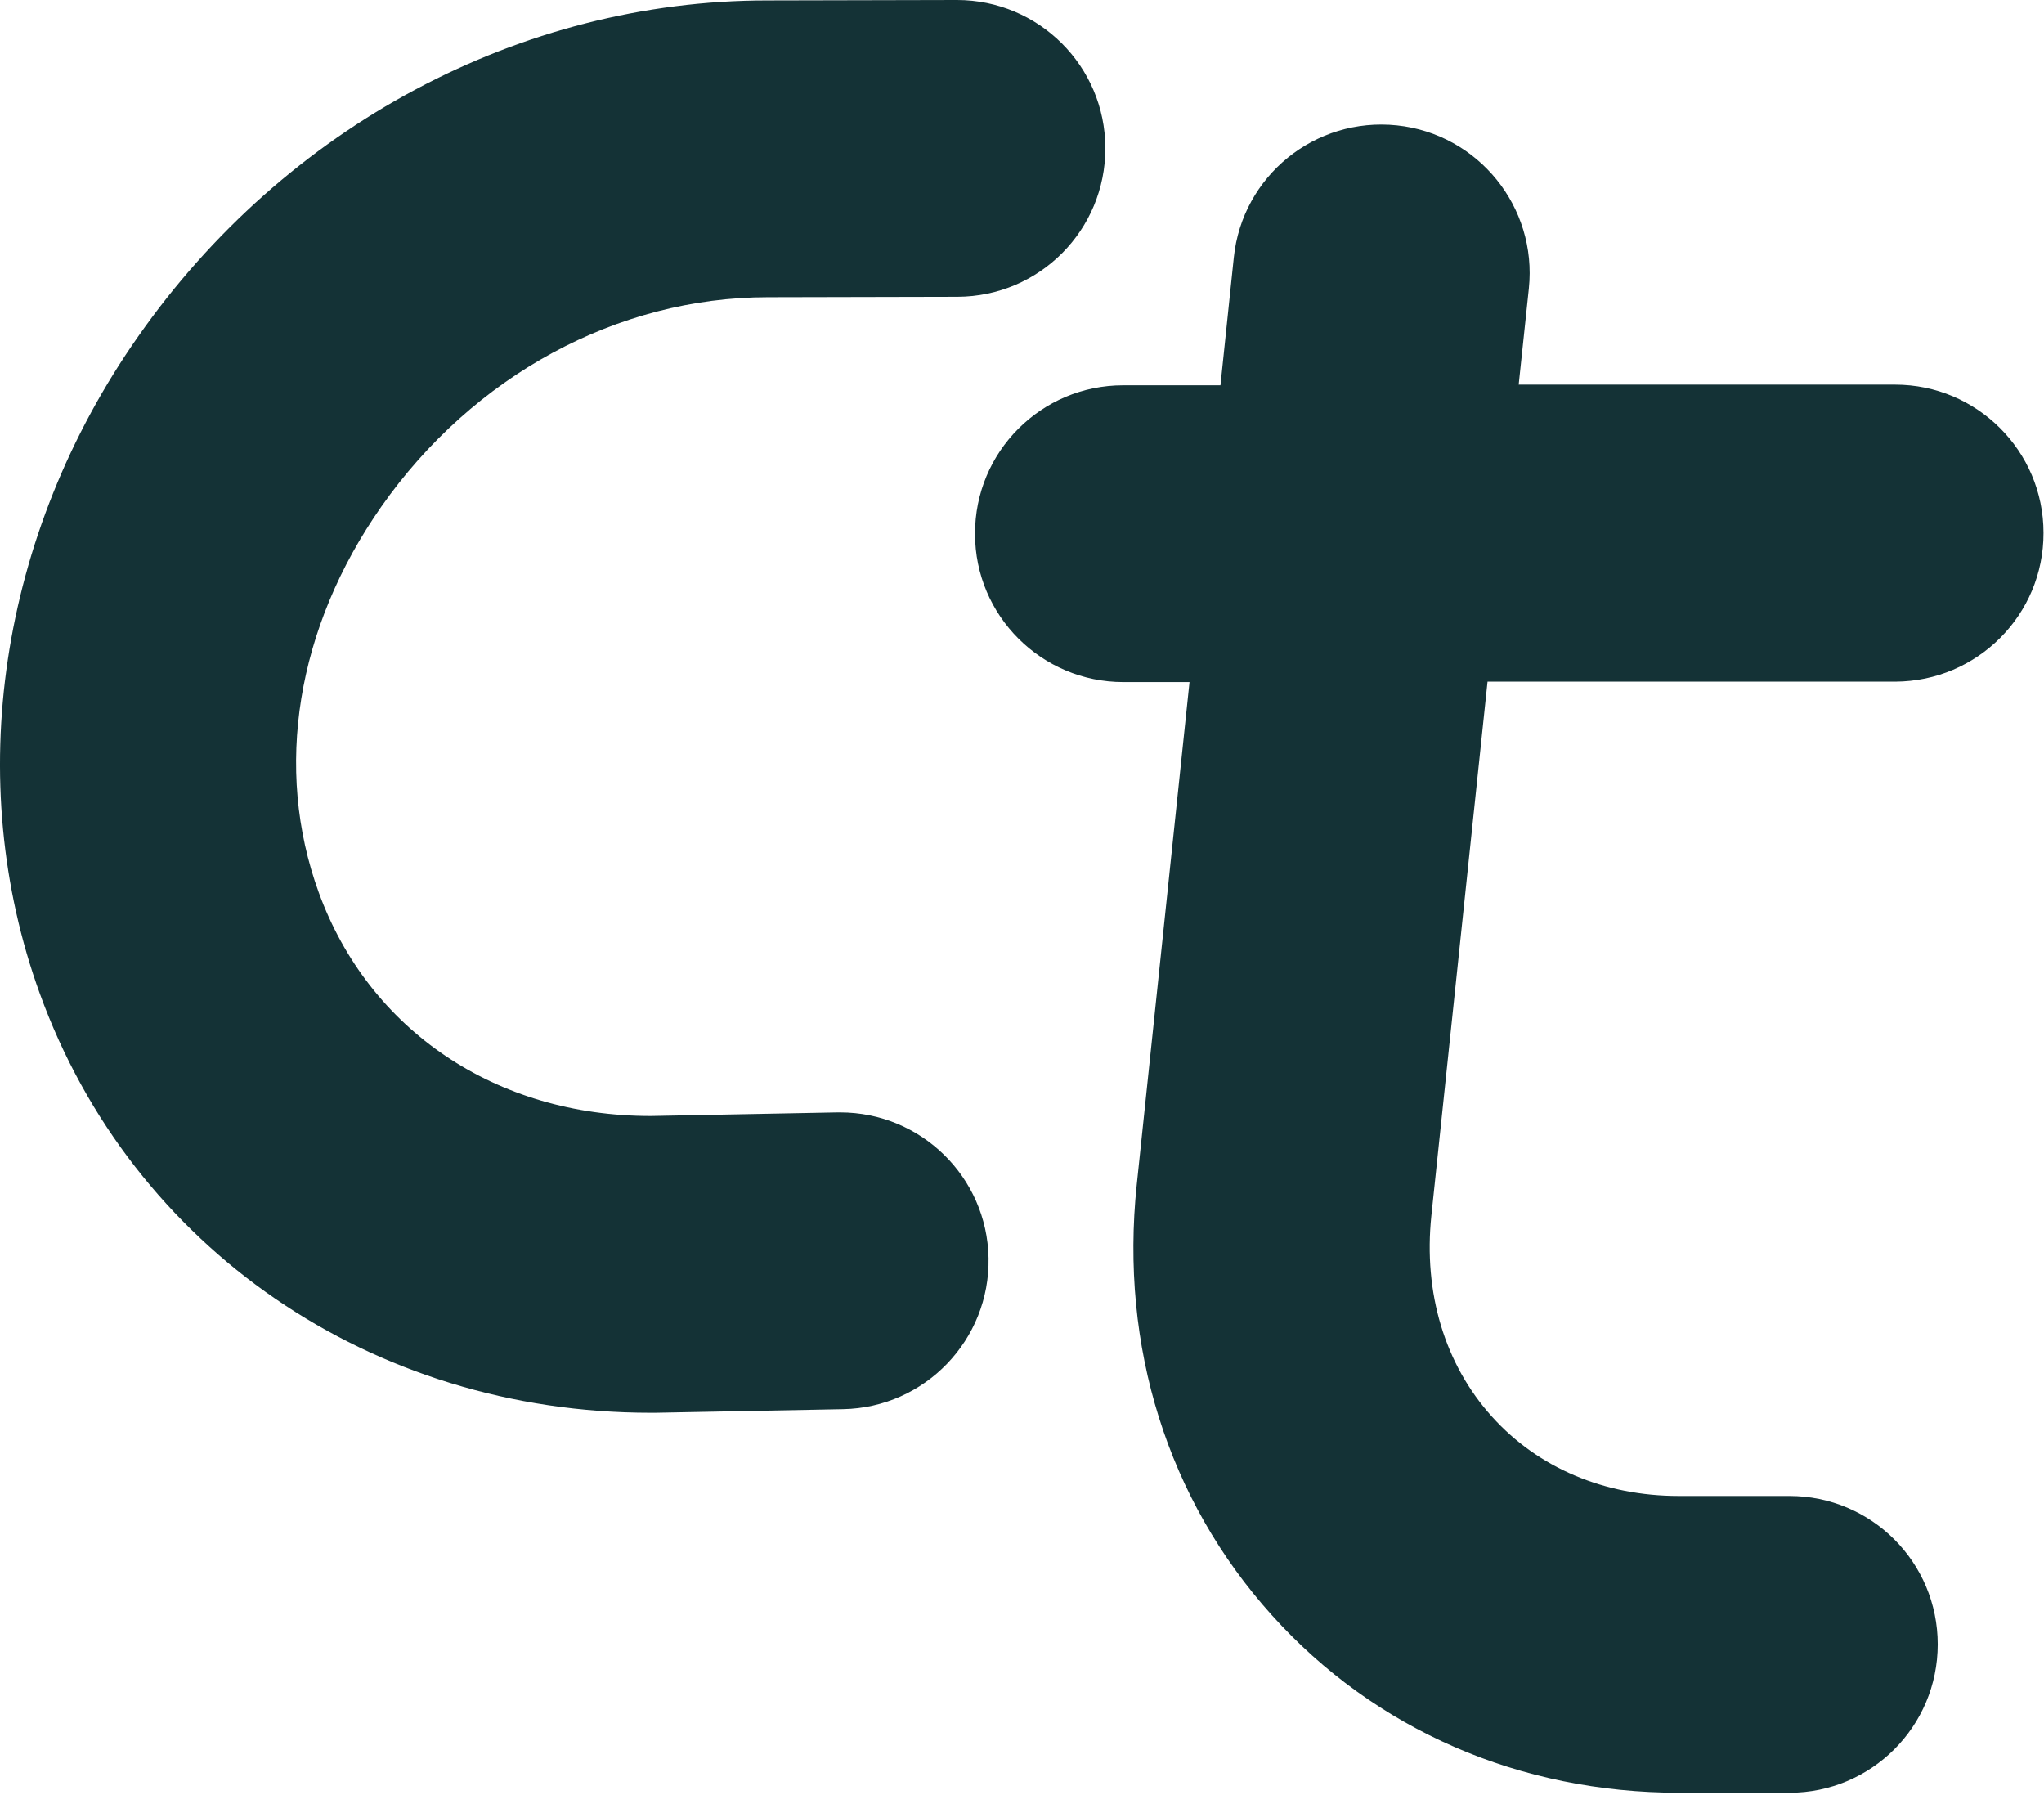 <svg width="361" height="317" viewBox="0 0 361 317" fill="none" xmlns="http://www.w3.org/2000/svg">
<path d="M148.39 196.422C148.39 196.422 148.053 196.422 147.866 196.422L114.923 197.058C87.595 197.058 65.172 181.935 56.3 157.602C48.326 135.702 52.369 110.845 67.343 89.47C83.552 66.335 109.046 52.484 135.625 52.484L169.092 52.409C183.579 52.372 195.259 40.617 195.221 26.13C195.184 11.68 183.467 0 169.017 0L168.942 0L135.512 0.075C91.938 0.075 50.385 22.274 24.405 59.41C-0.152 94.411 -6.629 137.799 7.035 175.458C23.357 220.455 65.696 249.467 114.923 249.467C115.185 249.467 115.447 249.467 115.709 249.467L148.877 248.831C163.364 248.569 174.857 236.59 174.594 222.14C174.332 207.84 162.653 196.422 148.39 196.422Z" fill="#143236"/>
<path d="M315.915 264.154H296.486C283.346 264.154 271.629 259.175 263.506 250.153C255.158 240.907 251.377 228.291 252.799 214.665L262.72 120.366H334.745C349.232 120.291 360.949 108.574 360.912 94.087C360.912 79.637 349.157 67.919 334.707 67.919H268.222L270.019 50.924C271.517 36.549 261.072 23.634 246.697 22.136C232.285 20.639 219.407 31.046 217.91 45.458L215.551 68.032H198.369C183.881 68.032 172.164 79.786 172.202 94.274C172.202 108.724 183.956 120.441 198.406 120.441H210.086L200.764 209.199C197.77 237.8 206.23 264.791 224.648 285.23C242.841 305.445 268.41 316.563 296.598 316.563H316.027C330.514 316.563 342.232 304.846 342.232 290.359C342.232 275.871 330.514 264.154 316.027 264.154H315.915Z" fill="#143236"/>
</svg>
